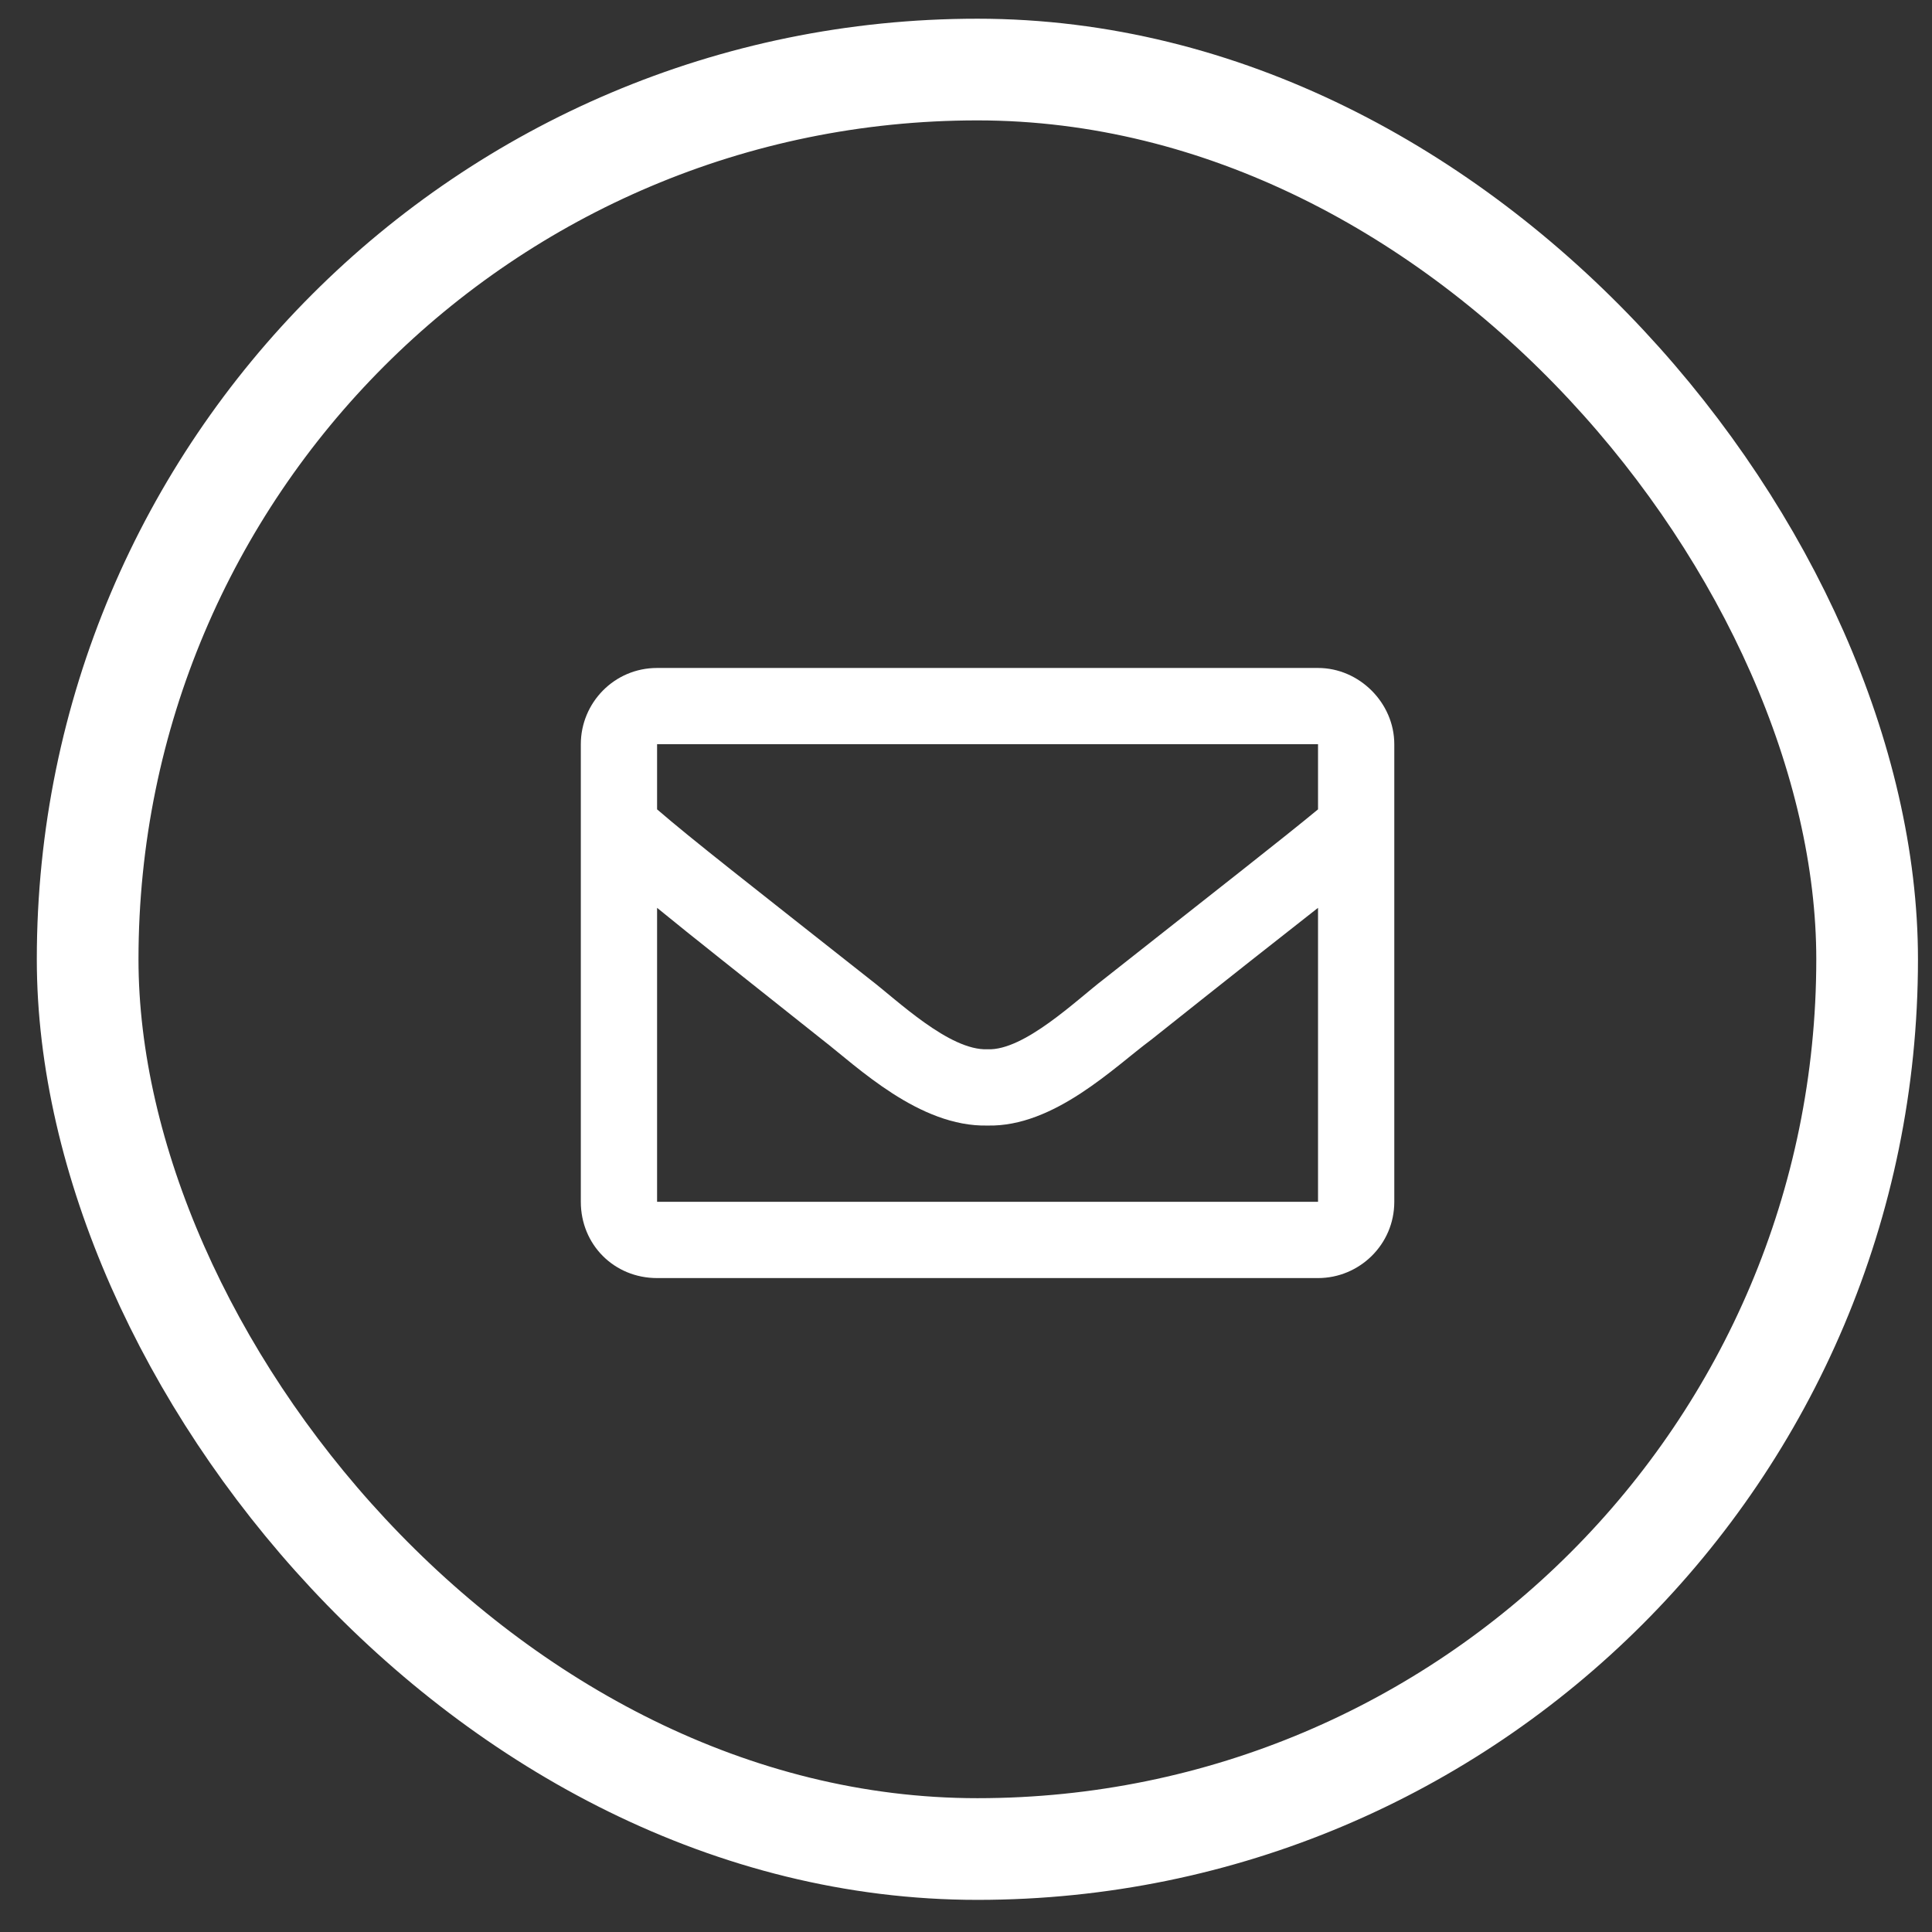<svg width="38" height="38" viewBox="0 0 38 38" fill="none" xmlns="http://www.w3.org/2000/svg">
<rect x="0" y="0" width="38" height="38" fill="#333333" stroke="none"/>
<rect x="1.724" y="1.368" width="35" height="35" rx="17.5" stroke="white" stroke-width="2"/>
<path d="M25.924 13.138C26.736 13.138 27.424 13.825 27.424 14.638V23.638C27.424 24.481 26.736 25.138 25.924 25.138H12.924C12.08 25.138 11.424 24.481 11.424 23.638V14.638C11.424 13.825 12.08 13.138 12.924 13.138H25.924ZM25.924 14.638H12.924V15.919C13.611 16.513 14.736 17.388 17.111 19.263C17.643 19.669 18.674 20.669 19.424 20.638C20.143 20.669 21.174 19.669 21.705 19.263C24.08 17.388 25.205 16.513 25.924 15.919V14.638ZM12.924 23.638H25.924V17.856C25.205 18.419 24.174 19.231 22.643 20.45C21.924 20.981 20.736 22.169 19.424 22.138C18.08 22.169 16.861 20.981 16.174 20.45C14.643 19.231 13.611 18.419 12.924 17.856V23.638Z" fill="white"/>
</svg>
